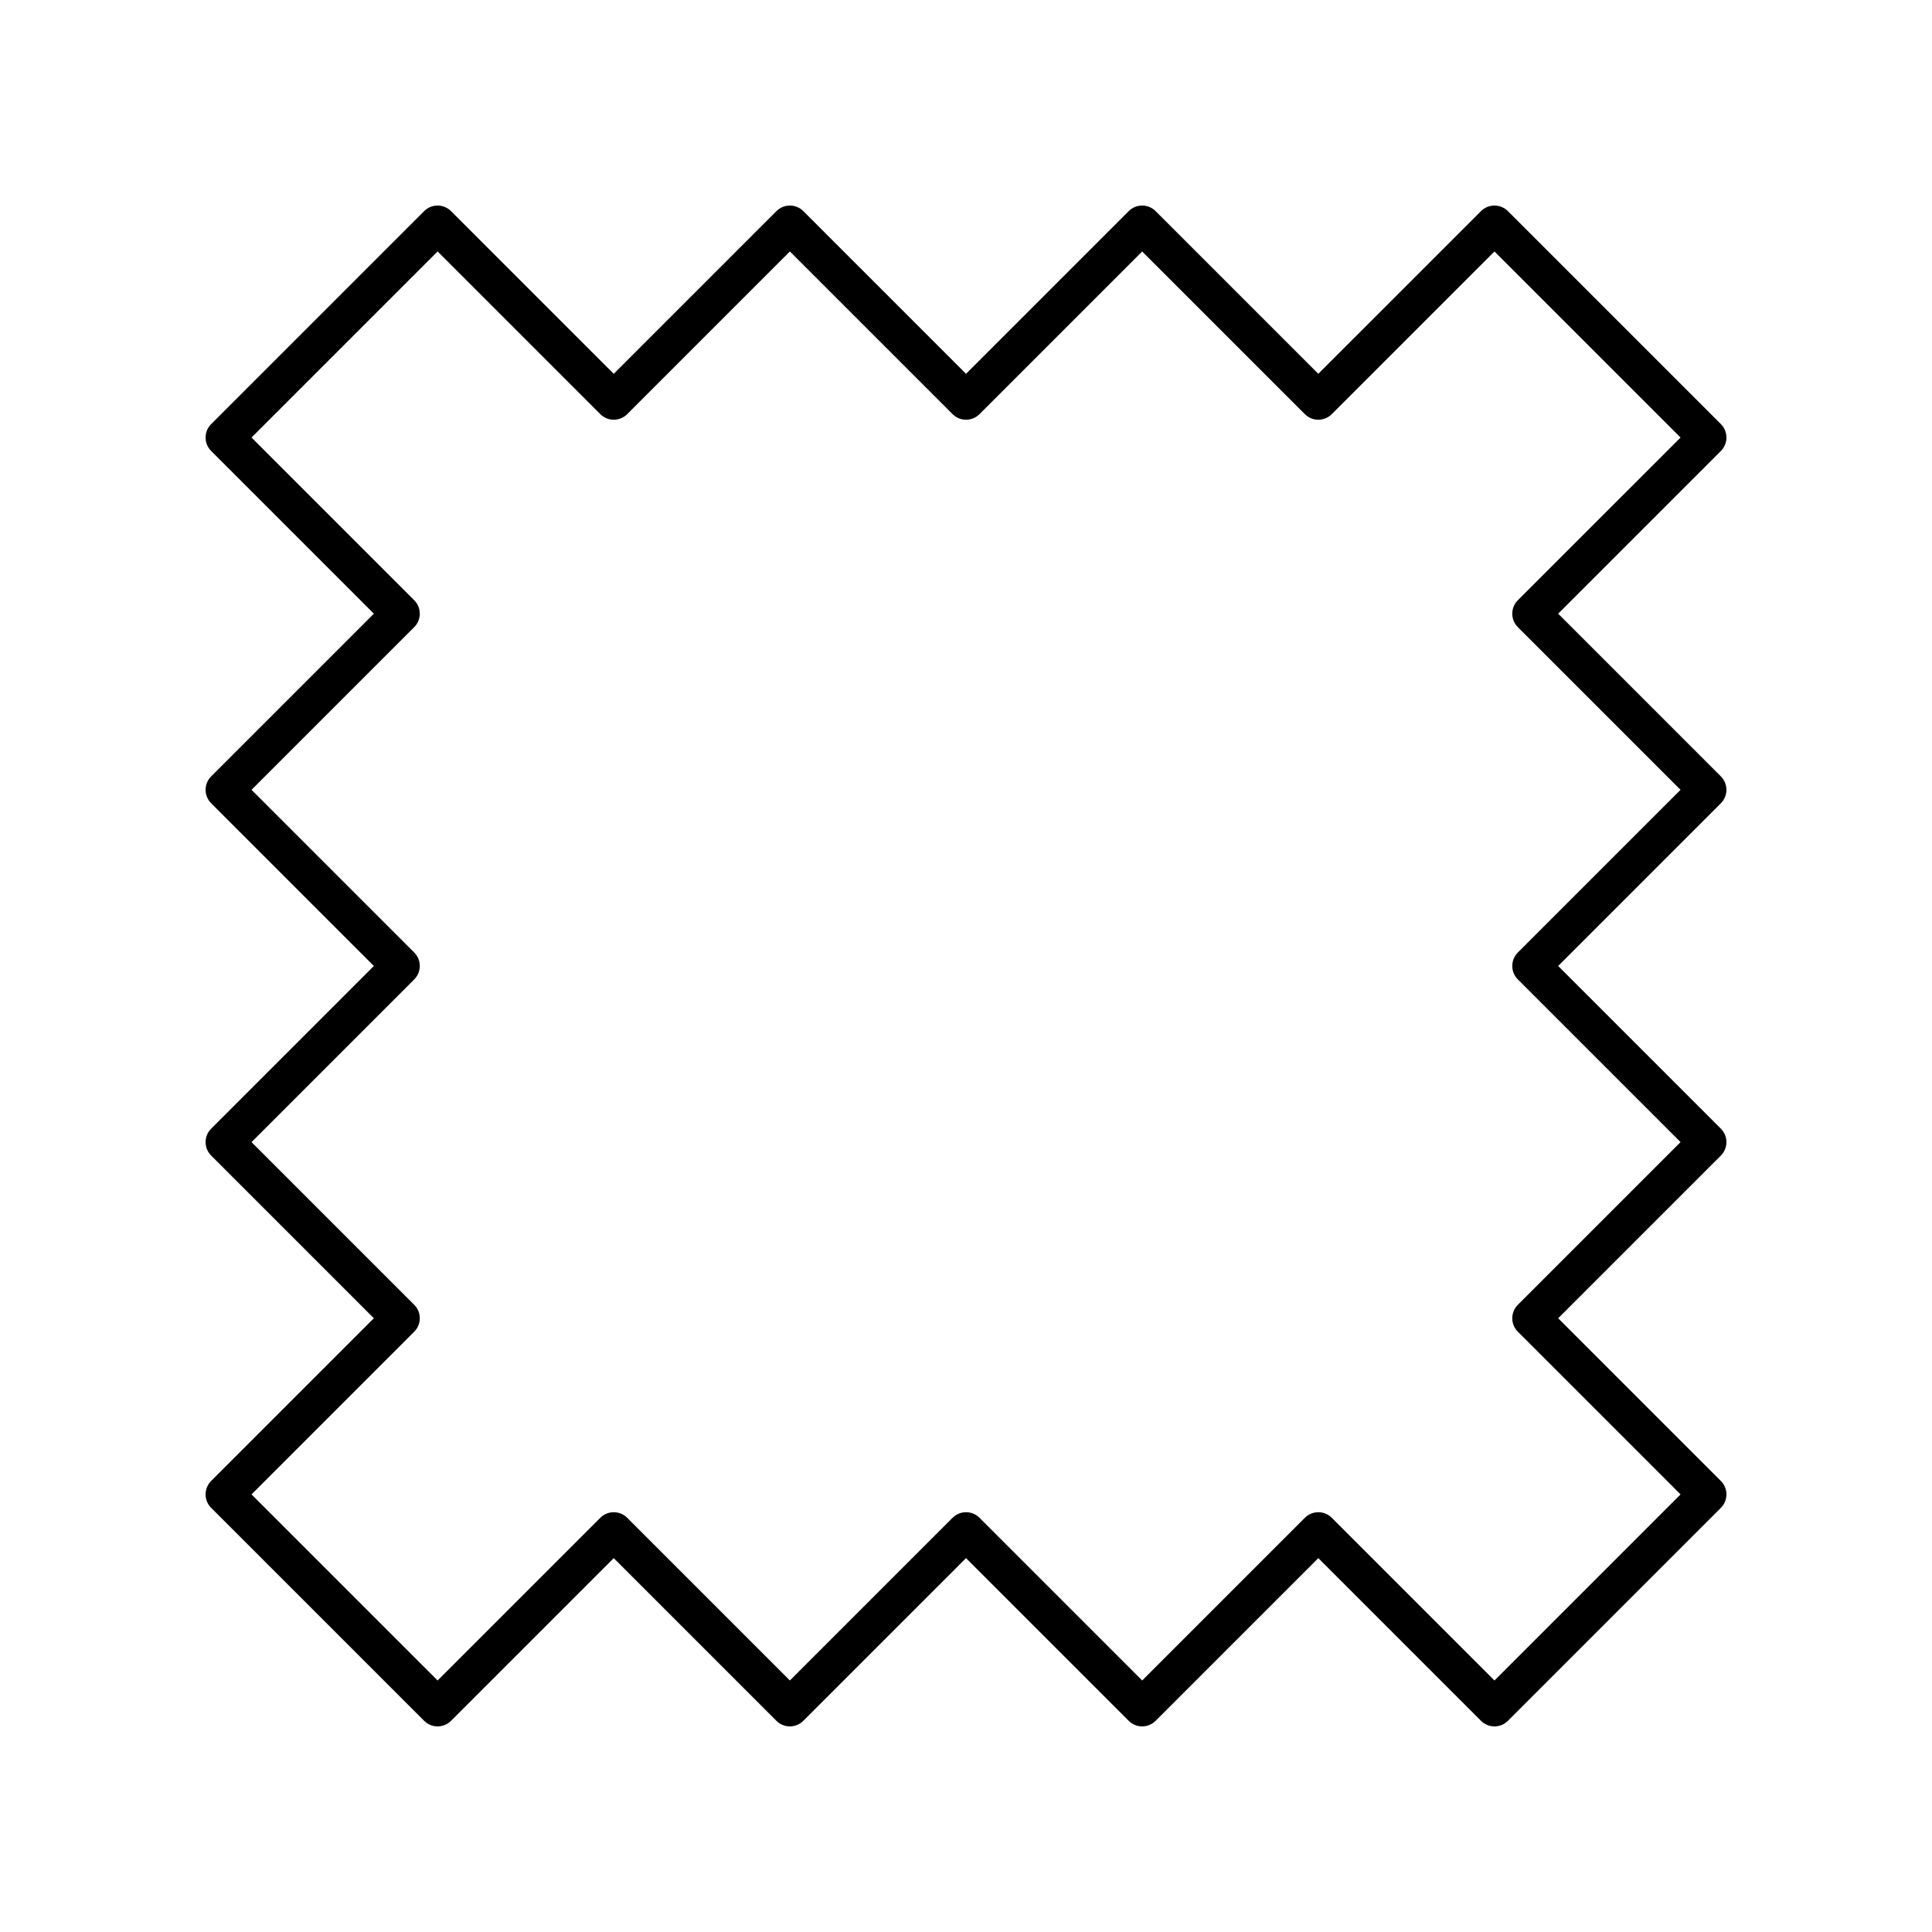 <?xml version="1.0" encoding="UTF-8"?>
<!-- Uploaded to: SVG Repo, www.svgrepo.com, Generator: SVG Repo Mixer Tools -->
<svg fill="#000000" width="800px" height="800px" version="1.1" viewBox="144 144 512 512" xmlns="http://www.w3.org/2000/svg">
 <path d="m600.05 256.39-56.441-56.441c-1.969-1.969-5.156-1.969-7.125 0l-43.121 43.117-43.117-43.117c-1.969-1.969-5.156-1.969-7.125 0l-43.117 43.117-43.117-43.117c-1.969-1.969-5.156-1.969-7.125 0l-43.121 43.117-43.117-43.117c-1.969-1.969-5.156-1.969-7.125 0l-56.441 56.441c-1.969 1.969-1.969 5.156 0 7.125l43.117 43.117-43.117 43.117c-1.969 1.969-1.969 5.156 0 7.125l43.117 43.121-43.117 43.117c-1.969 1.969-1.969 5.156 0 7.125l43.117 43.117-43.117 43.117c-1.969 1.969-1.969 5.156 0 7.125l56.441 56.441c1.969 1.969 5.156 1.969 7.125 0l43.117-43.117 43.117 43.117c1.969 1.969 5.156 1.969 7.125 0l43.121-43.117 43.117 43.117c1.969 1.969 5.156 1.969 7.125 0l43.117-43.117 43.117 43.117c0.988 0.988 2.277 1.48 3.566 1.48 1.289 0 2.578-0.492 3.562-1.477l56.441-56.441c1.969-1.969 1.969-5.156 0-7.125l-43.121-43.121 43.117-43.117c1.969-1.969 1.969-5.156 0-7.125l-43.117-43.117 43.117-43.117c1.969-1.969 1.969-5.156 0-7.125l-43.117-43.121 43.117-43.117c1.973-1.969 1.973-5.16 0.004-7.125zm-53.805 46.68c-1.969 1.969-1.969 5.156 0 7.125l43.117 43.117-43.117 43.117c-1.969 1.969-1.969 5.156 0 7.125l43.117 43.117-43.117 43.117c-1.969 1.969-1.969 5.156 0 7.125l43.117 43.117-49.316 49.316-43.117-43.117c-0.984-0.984-2.273-1.477-3.562-1.477-1.289 0-2.578 0.492-3.562 1.477l-43.117 43.117-43.117-43.117c-1.969-1.969-5.156-1.969-7.125 0l-43.117 43.117-43.117-43.117c-1.969-1.969-5.156-1.969-7.125 0l-43.117 43.117-49.316-49.316 43.117-43.117c1.969-1.969 1.969-5.156 0-7.125l-43.117-43.117 43.117-43.117c1.969-1.969 1.969-5.156 0-7.125l-43.117-43.117 43.117-43.117c1.969-1.969 1.969-5.156 0-7.125l-43.117-43.117 49.316-49.316 43.117 43.117c1.969 1.969 5.156 1.969 7.125 0l43.117-43.117 43.117 43.117c1.969 1.969 5.156 1.969 7.125 0l43.117-43.117 43.117 43.117c1.969 1.969 5.156 1.969 7.125 0l43.117-43.117 49.316 49.316z"/>
</svg>